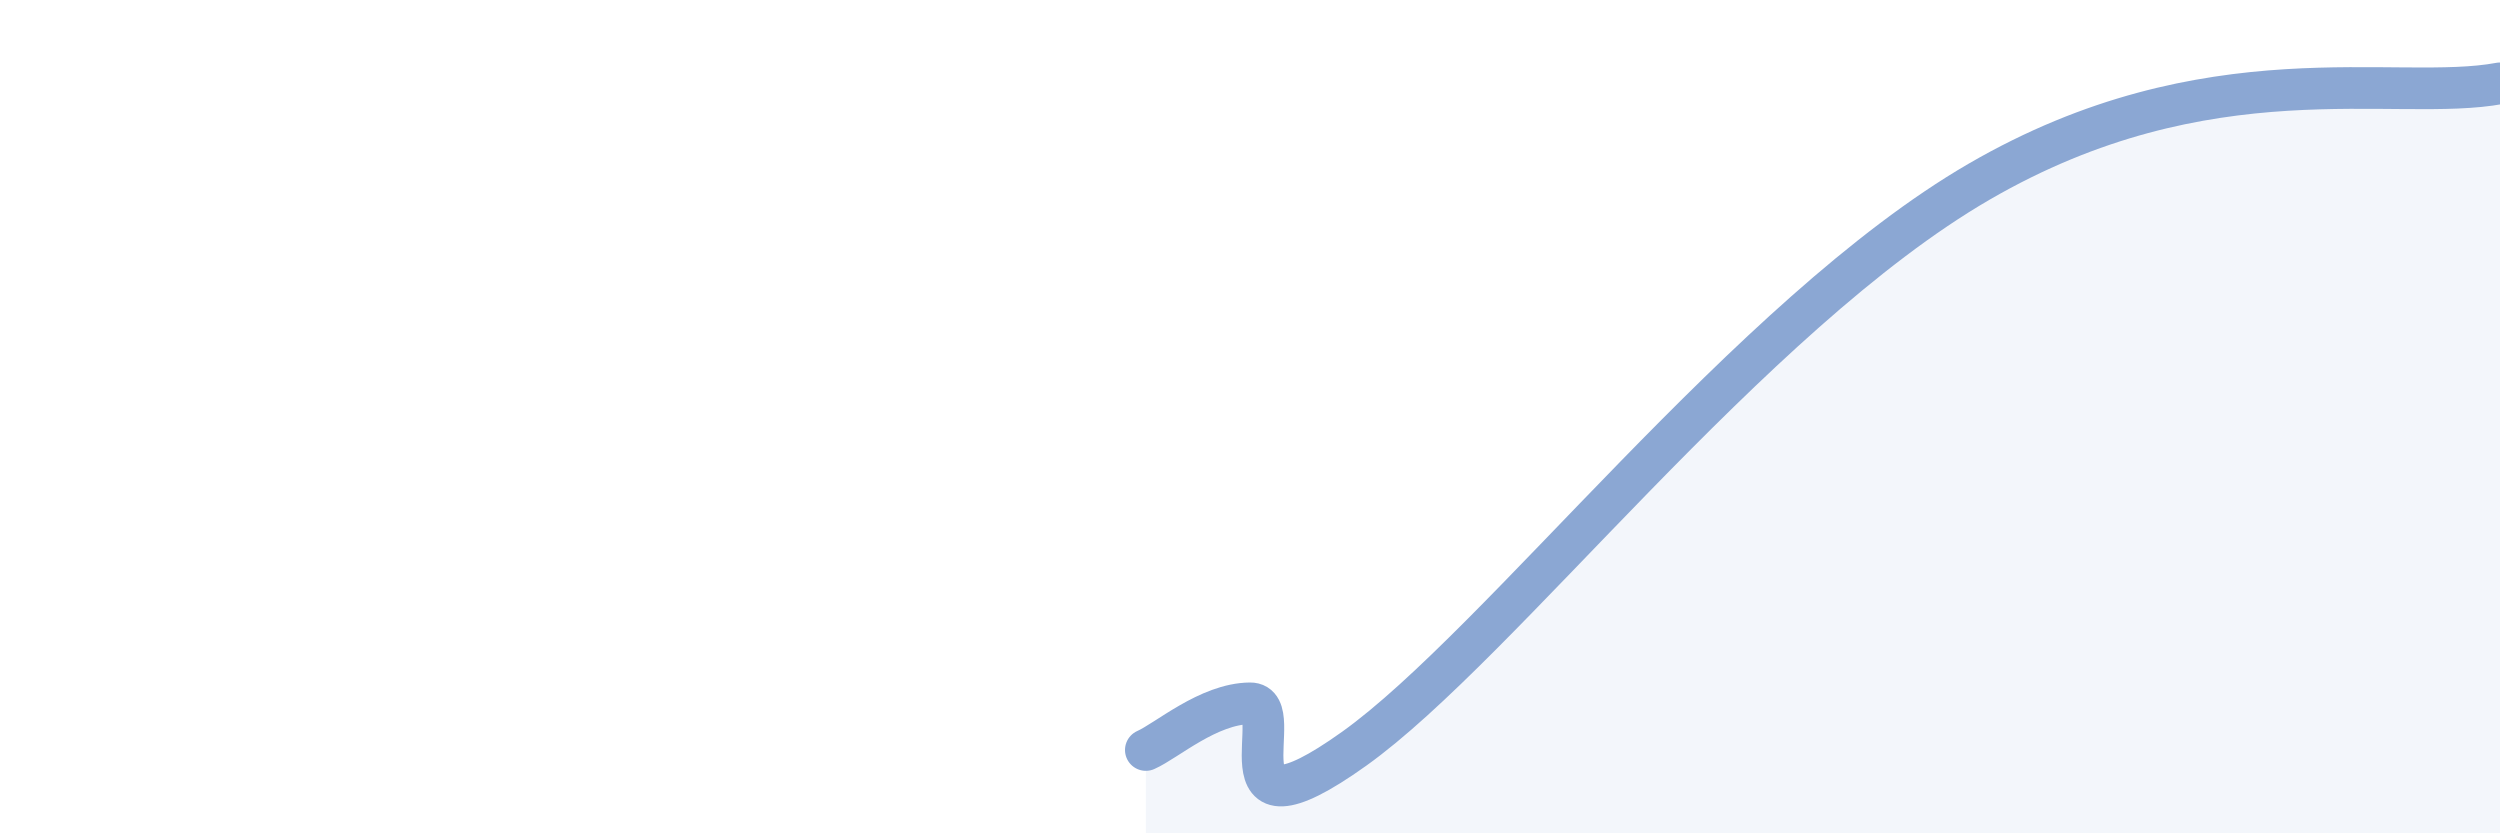 
    <svg width="60" height="20" viewBox="0 0 60 20" xmlns="http://www.w3.org/2000/svg">
      <path
        d="M 27.5,18 C 28,17.78 29,16.89 30,16.88 C 31,16.87 29,20.47 32.5,17.97 C 36,15.47 42,7.55 47.5,4.36 C 53,1.17 57.5,2.47 60,2L60 20L27.5 20Z"
        fill="#8ba7d3"
        opacity="0.1"
        stroke-linecap="round"
        stroke-linejoin="round"
      />
      <path
        d="M 27.5,18 C 28,17.78 29,16.89 30,16.88 C 31,16.87 29,20.47 32.5,17.97 C 36,15.47 42,7.55 47.5,4.36 C 53,1.17 57.5,2.47 60,2"
        stroke="#8ba7d3"
        stroke-width="1"
        fill="none"
        stroke-linecap="round"
        stroke-linejoin="round"
      />
    </svg>
  